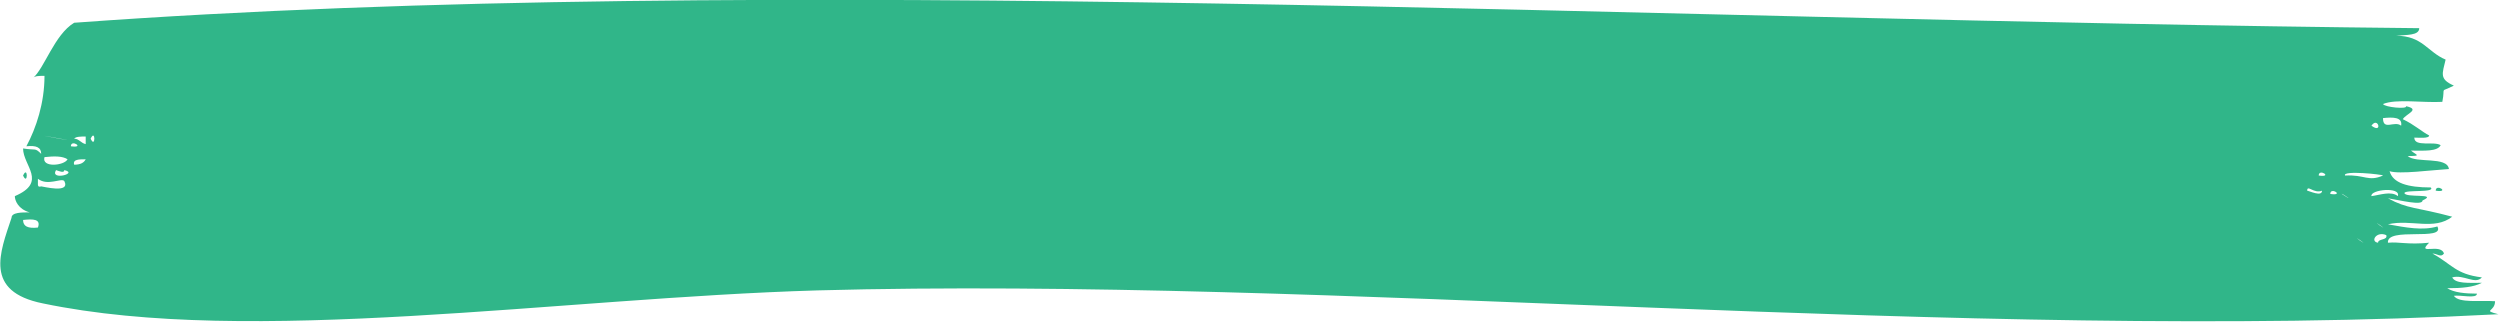 <?xml version="1.0" encoding="UTF-8"?>
<svg xmlns="http://www.w3.org/2000/svg" width="738" height="95" viewBox="0 0 738 95" fill="none">
  <g opacity="0.81" clip-path="url(#clip0_257_1706)">
    <path fill-rule="evenodd" clip-rule="evenodd" d="M6.811 51.818C8.27 48.62 8.27 55.017 6.811 51.818V51.818ZM719.027 56.296C719.027 54.057 723.405 56.936 719.027 56.296V56.296ZM696.649 71.01C693.73 68.771 700.054 73.249 696.649 71.01V71.01ZM702.486 66.532C699.568 64.293 705.892 68.771 702.486 66.532V66.532ZM11.189 67.172C12.162 64.613 9.73 64.613 6.811 64.933C6.811 66.852 8.27 67.492 11.189 67.172ZM701.027 60.135C694.703 60.135 704.432 60.135 701.027 60.135V60.135ZM700.054 57.896C702.486 57.576 705.892 56.296 707.838 57.896C708.811 55.017 699.568 55.976 700.054 57.896ZM691.297 57.256C691.297 56.936 695.676 60.135 691.297 57.256V57.256ZM687.892 57.256C687.892 55.017 692.27 57.896 687.892 57.256V57.256ZM685.459 56.296C683.027 57.256 681.081 54.377 681.081 56.296C681.568 56.296 685.459 58.215 685.459 56.296ZM18.973 53.417C18 52.458 14.108 55.017 11.189 52.778V54.377C11.189 54.697 11.189 55.337 12.162 55.017C12.649 55.017 20.919 57.256 18.973 53.417ZM692.27 51.818C698.108 51.498 699.081 53.737 703.459 51.818C703.459 51.498 691.297 50.219 692.27 51.818ZM684.486 51.818C684.486 49.579 688.865 52.458 684.486 51.818V51.818ZM18.973 50.219C18.973 51.178 17.514 50.539 16.541 50.219C14.595 53.417 23.351 51.178 18.973 50.219ZM21.892 48.62C23.838 48.62 24.811 47.98 25.297 47.02C23.351 47.02 21.405 47.02 21.892 48.62ZM19.946 47.02C18.486 46.061 16.054 46.061 13.135 46.38C12.162 49.579 18.973 48.939 19.946 47.02ZM20.919 43.182C20.919 40.943 25.297 43.822 20.919 43.182V43.182ZM26.757 40.943C28.216 37.744 28.216 44.141 26.757 40.943V40.943ZM25.297 42.542V40.303C23.838 40.303 22.378 40.303 21.892 40.943C23.351 40.943 23.838 42.222 25.297 42.542ZM17.514 40.943C3.892 38.384 26.757 42.542 17.514 40.943V40.943ZM700.054 37.104C702 34.226 703.459 39.663 700.054 37.104V37.104ZM704.432 69.411C701.513 68.131 699.568 71.33 702 71.65C702 70.37 704.919 71.01 704.432 69.411ZM703.459 34.865C703.459 38.704 706.865 35.505 708.811 37.104C709.297 34.545 706.378 34.545 703.459 34.865ZM720.973 30.067C715.135 30.387 707.351 29.108 703.459 30.707C703.946 31.667 710.757 32.306 710.27 31.347C714.649 32.306 710.27 33.586 709.297 35.185C712.703 36.785 715.135 39.023 717.081 39.983C717.081 40.943 714.162 40.623 712.703 40.623C712.703 43.502 718.541 41.583 720.487 42.862C719.514 44.781 715.622 44.461 711.73 44.461C713.189 45.741 715.135 46.061 710.757 46.061C713.189 48.3 722.432 46.061 722.919 49.899C717.568 50.219 708.324 51.498 705.405 50.539C706.378 54.057 710.757 55.337 717.568 55.337C719.027 56.936 710.27 55.976 709.784 56.936C709.784 58.535 720 56.936 715.135 59.175C715.135 60.774 708.811 59.175 704.919 58.535C710.757 61.734 713.189 61.094 723.892 63.973C718.541 68.131 711.73 64.613 704.919 66.212C710.27 67.172 715.135 68.131 719.513 66.852C721.946 71.33 704.432 66.852 704.919 71.65C708.324 71.33 710.757 72.29 717.081 71.65C713.189 75.488 720.486 71.65 721.459 74.848C720.486 76.128 719.514 74.848 718.054 74.848C723.892 78.047 724.865 80.926 732.649 81.885C730.703 84.124 727.297 80.926 723.892 81.885C724.865 83.805 728.757 83.485 732.649 83.485C730.216 84.764 726.811 85.084 722.432 85.084C724.378 86.364 727.784 86.683 731.189 86.683C731.189 88.283 726.324 87.003 724.378 87.323C725.838 89.562 732.162 88.603 736.54 88.922C736.54 92.121 732.649 91.481 737.514 92.761C580.378 101.077 392.595 81.566 241.297 85.724C164.919 87.963 73.946 102.357 12.649 89.562C-4.865 86.044 1.71438e-05 74.529 3.405 64.293C3.405 62.694 6.324 62.694 8.757 62.694C5.351 61.734 4.378 59.175 4.378 57.896C14.108 53.737 6.811 48.939 6.811 43.822C10.703 44.461 10.216 43.502 12.162 45.421C12.162 43.502 10.703 42.862 7.784 43.182C10.703 37.744 13.135 30.387 13.135 22.39C11.676 22.39 10.216 22.39 9.73 23.03C13.135 20.151 16.054 10.236 21.892 6.717C227.676 -8.317 484.541 6.077 714.162 8.316C714.162 10.556 710.27 10.236 707.351 10.556C715.135 10.556 716.595 15.354 721.946 17.593C720.973 21.751 720 23.35 724.378 25.269C720 27.508 721.946 25.269 720.973 30.067Z" fill="#00A56E"></path>
  </g>
  <defs>
    <clipPath id="clip0_257_1706">
      <rect width="738" height="95" fill="white"></rect>
    </clipPath>
  </defs>
</svg>
